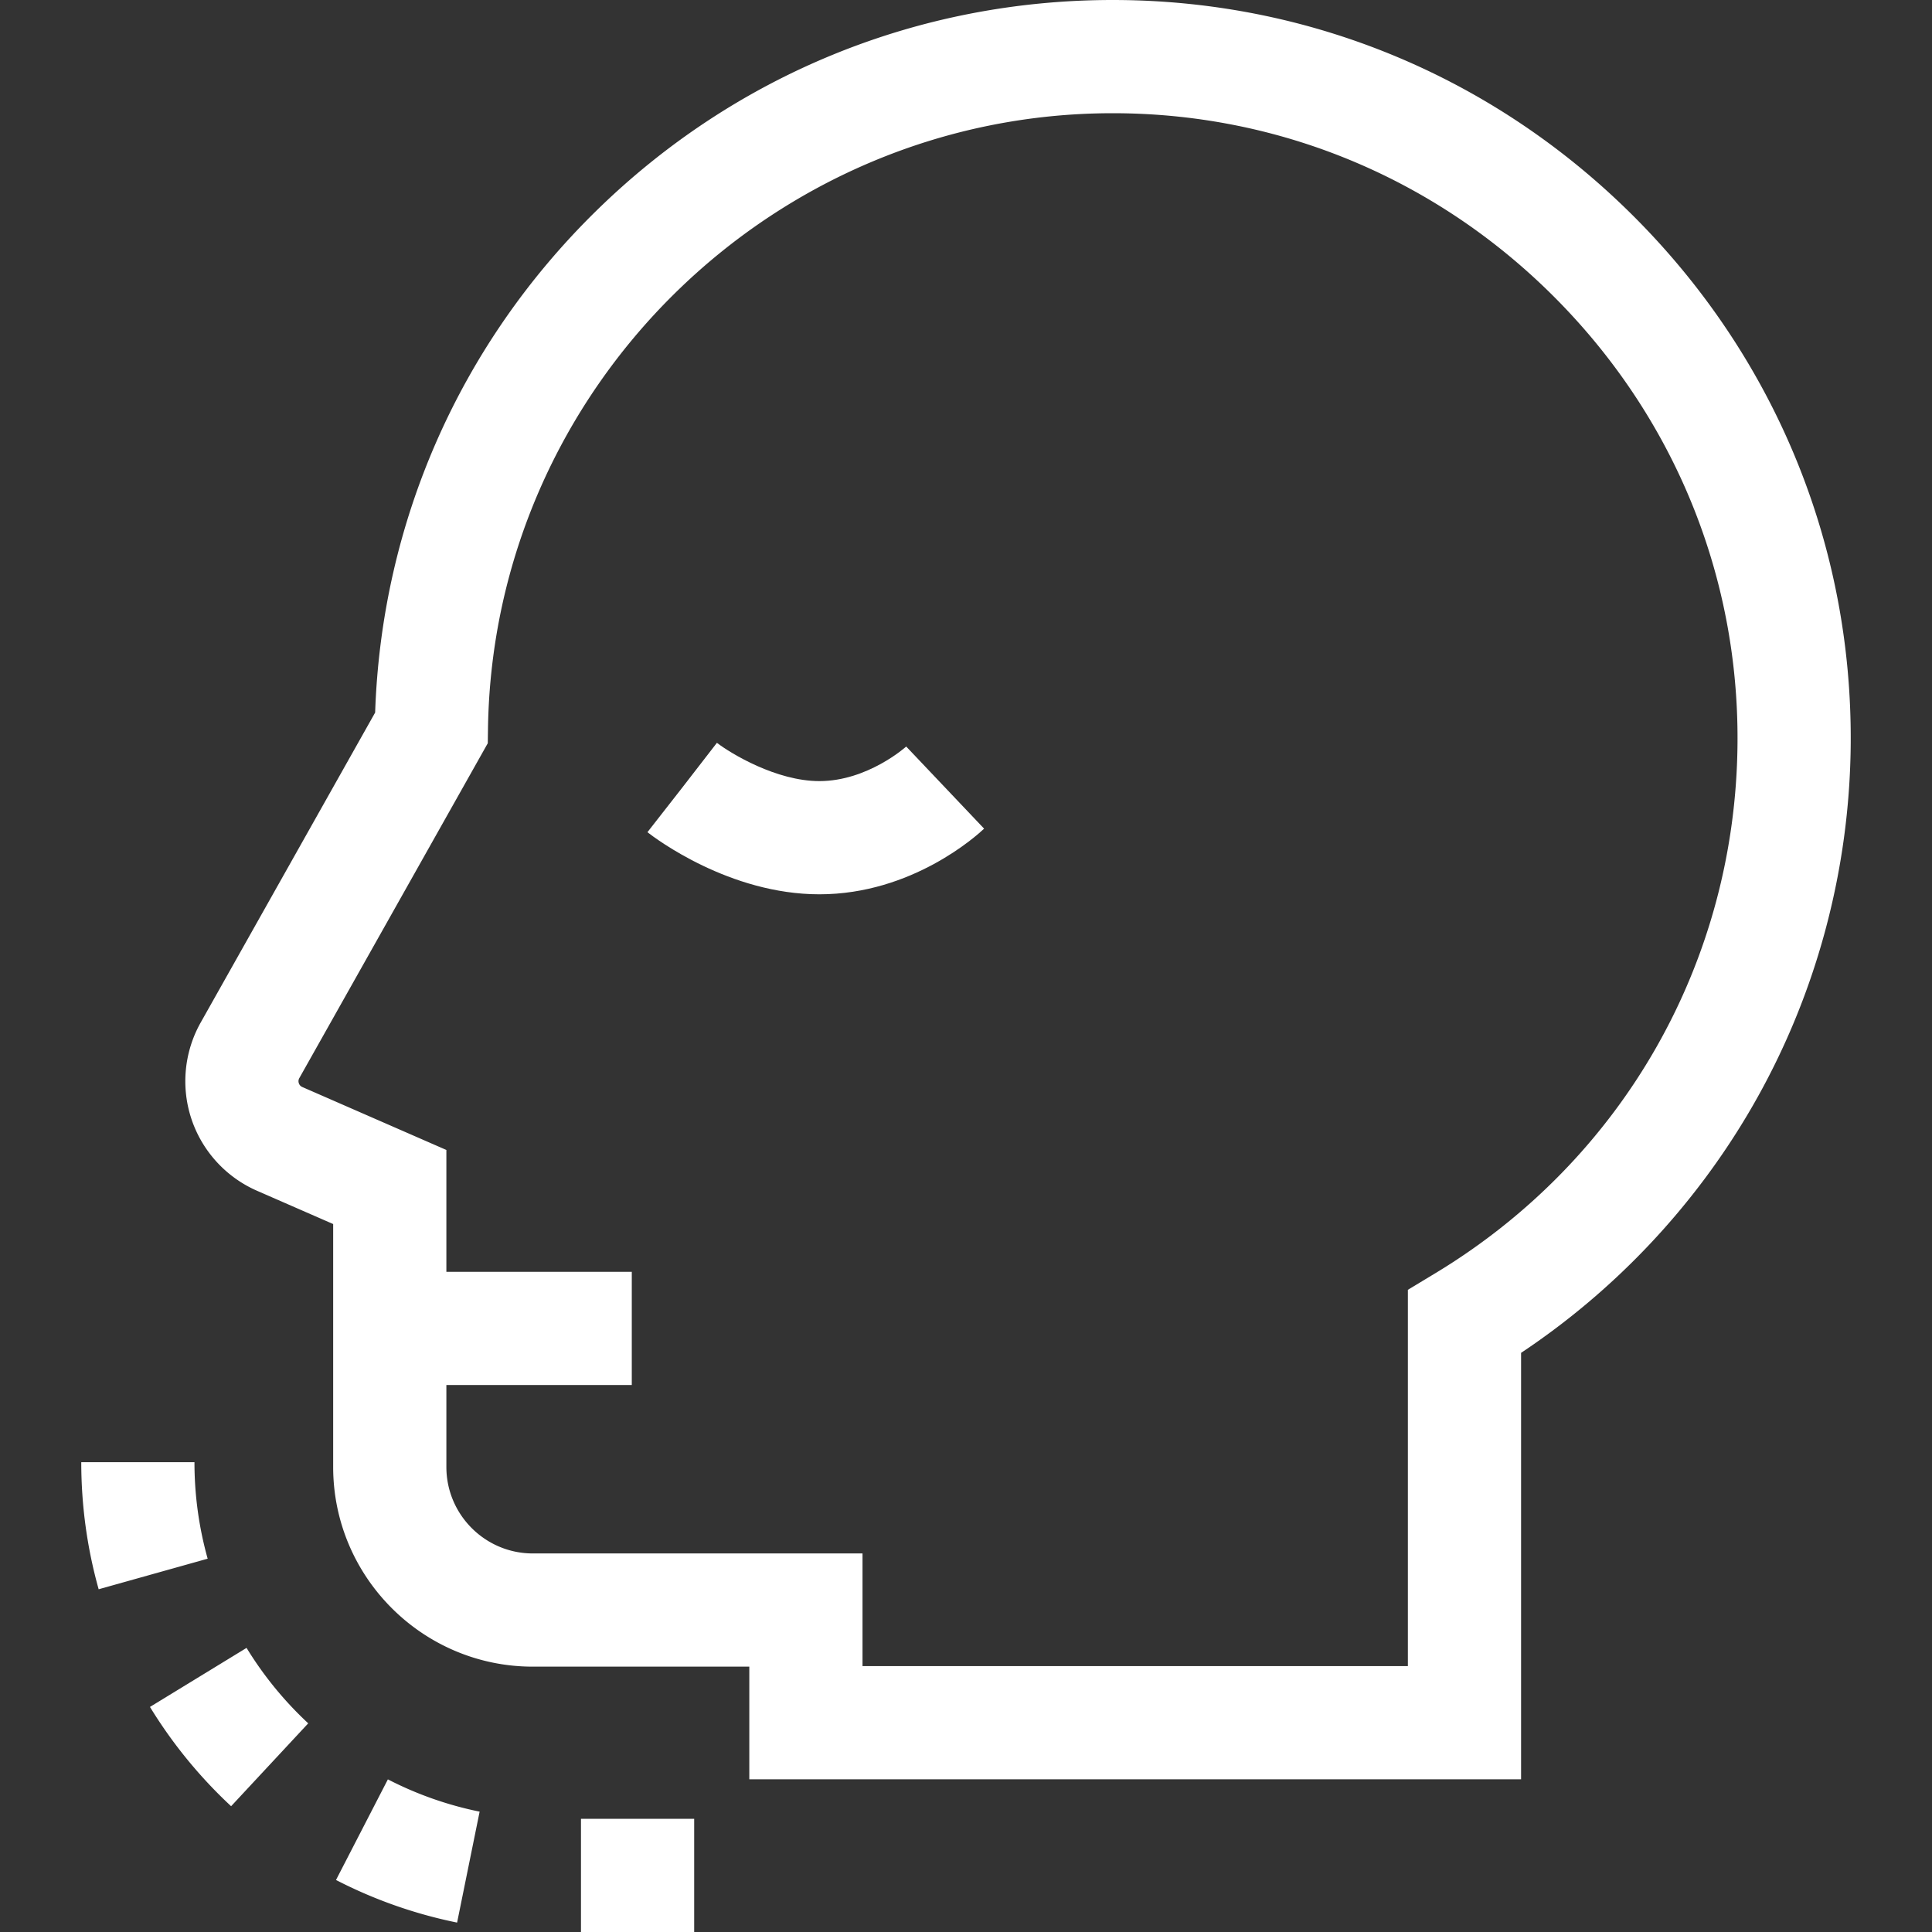 <svg xmlns="http://www.w3.org/2000/svg" xmlns:xlink="http://www.w3.org/1999/xlink" width="512" height="512" x="0" y="0" viewBox="0 0 512 512" style="enable-background:new 0 0 512 512" xml:space="preserve" class=""><rect x="0" y="0" width="512" height="512" fill="#333333" stroke="none"/><g><path d="M217.142 207c-11.41 0-23.471-7.322-27.155-10.144l-9.176 11.862-9.236 11.823c2.157 1.685 21.757 16.458 45.567 16.458 24.605 0 41.779-15.615 43.657-17.396l-20.646-21.766c-.096.093-10.233 9.163-23.011 9.163z" fill="#ffffff" opacity="1" data-original="#000000" class=""></path><path d="M433.93 58.317C397.129 21.031 348.178.322 296.096.004 295.683.002 295.28 0 294.867 0 243.33 0 194.738 19.845 157.931 55.951c-36.119 35.433-56.809 82.493-58.514 132.883l-46.236 82.154a31.744 31.744 0 0 0-2.432 25.603 31.739 31.739 0 0 0 17.359 18.973l20.186 8.82v64.383c0 29.176 23.736 52.911 52.911 52.911h57.369v29.856h204.528V358.519c24.947-16.61 45.928-38.871 60.999-64.809 17.019-29.29 26.134-62.766 26.358-96.808.343-52.087-19.732-101.303-56.529-138.585zm-53.583 279.119-7.245 4.376v99.723H228.574v-29.856h-87.369c-12.633 0-22.911-10.278-22.911-22.911v-21.721h49.135v-30h-49.135v-32.293l-38.174-16.68a1.62 1.62 0 0 1-.923-1.009 1.624 1.624 0 0 1 .129-1.362l49.94-88.736.055-3.815c1.3-90.176 75.473-163.149 165.571-163.149.337 0 .684.001 1.021.003 44.064.269 85.498 17.808 116.666 49.388 31.167 31.577 48.172 73.24 47.881 117.313-.384 58.053-30.332 110.663-80.113 140.729zM51.536 387.501h-30c0 11.429 1.551 22.757 4.61 33.668l28.887-8.098a94.717 94.717 0 0 1-3.497-25.57zM65.34 436.707l-25.597 15.646a125.06 125.06 0 0 0 21.503 26.313l20.437-21.963a94.978 94.978 0 0 1-16.343-19.996zM153.965 482h30v30h-30zM89.044 498.215a123.786 123.786 0 0 0 32.091 11.29l5.971-29.4a93.766 93.766 0 0 1-24.313-8.554z" fill="#ffffff" opacity="1" data-original="#000000" class=""></path></g></svg>
